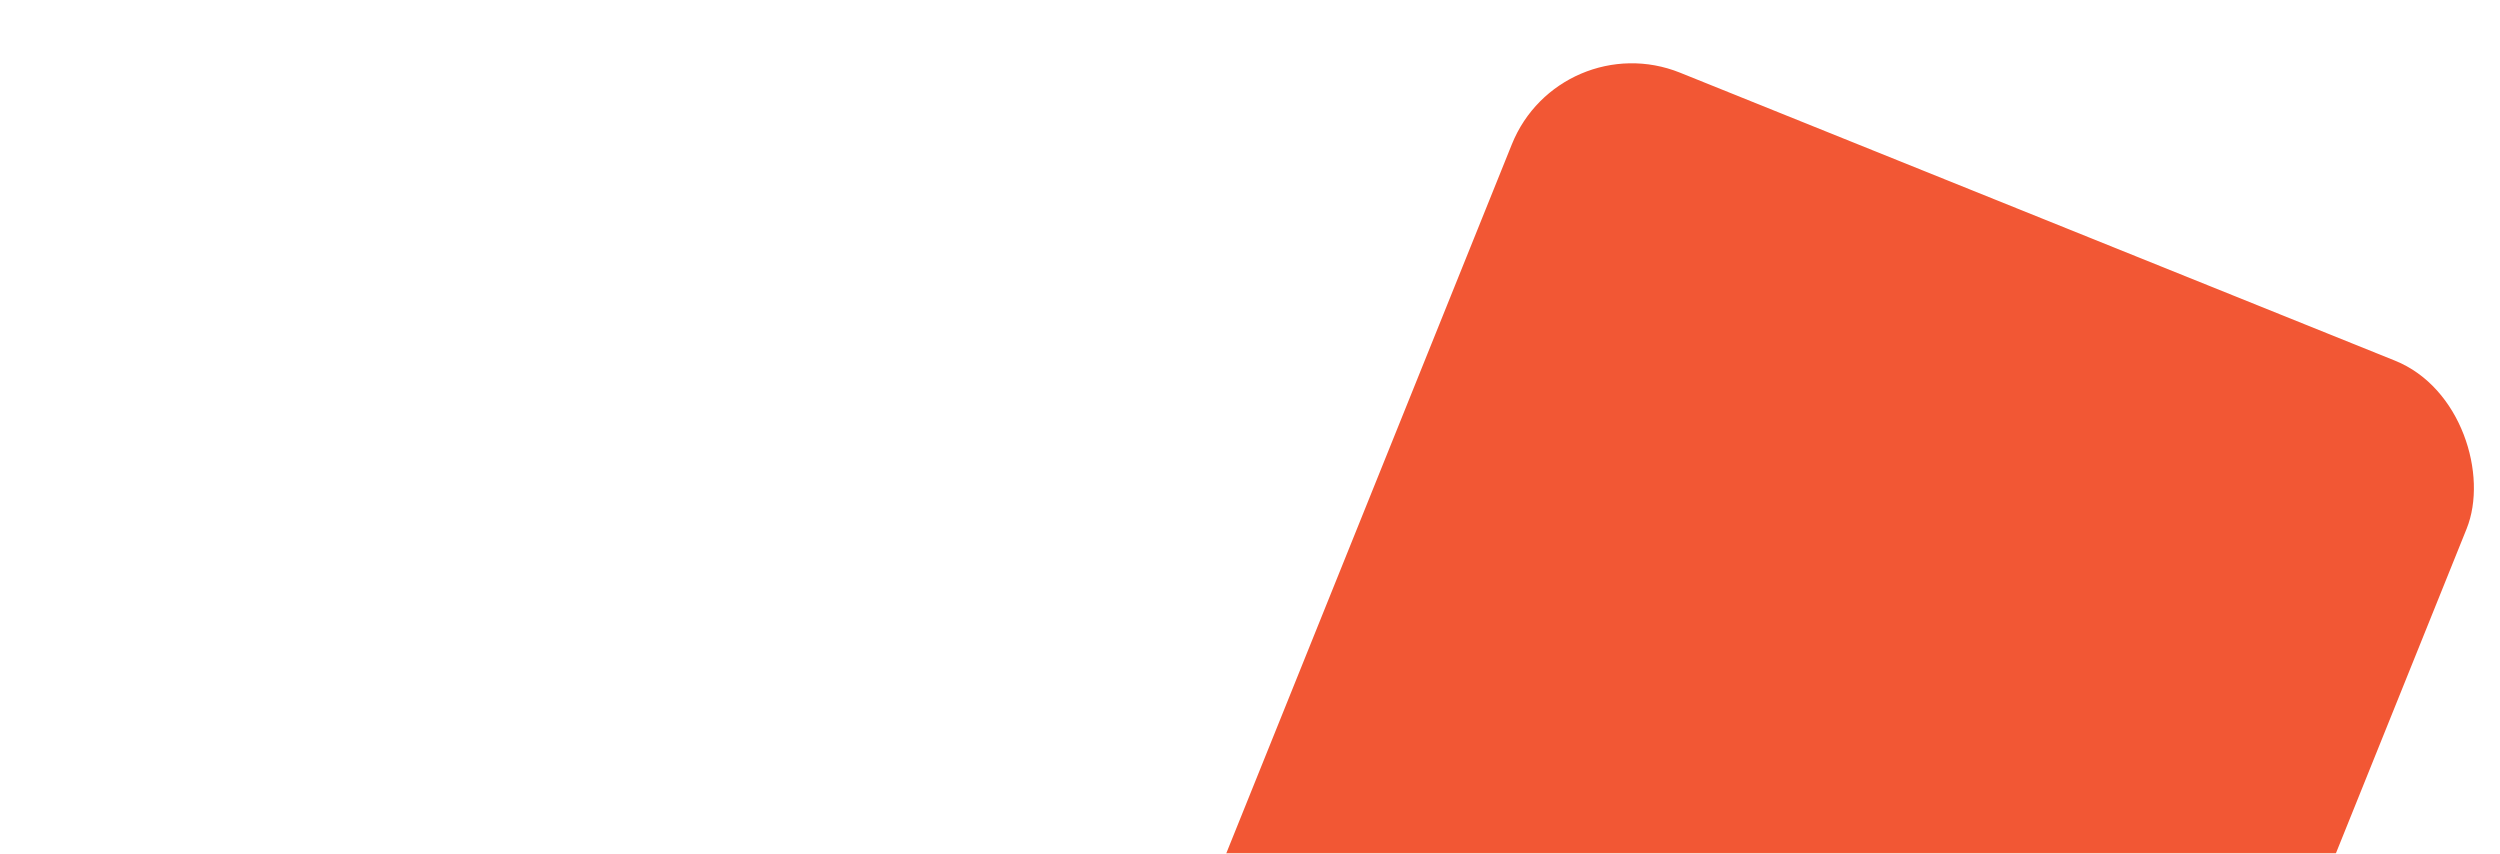 <?xml version="1.0" encoding="UTF-8"?> <svg xmlns="http://www.w3.org/2000/svg" width="1025" height="350" viewBox="0 0 1025 350" fill="none"> <mask id="mask0" maskUnits="userSpaceOnUse" x="0" y="0" width="1025" height="350"> <rect width="1025" height="350" fill="#F4F4F4"></rect> </mask> <g mask="url(#mask0)"> <rect x="639.664" y="10" width="422" height="422" rx="53" transform="rotate(21.939 639.664 10)" fill="#F25734"></rect> </g> </svg> 